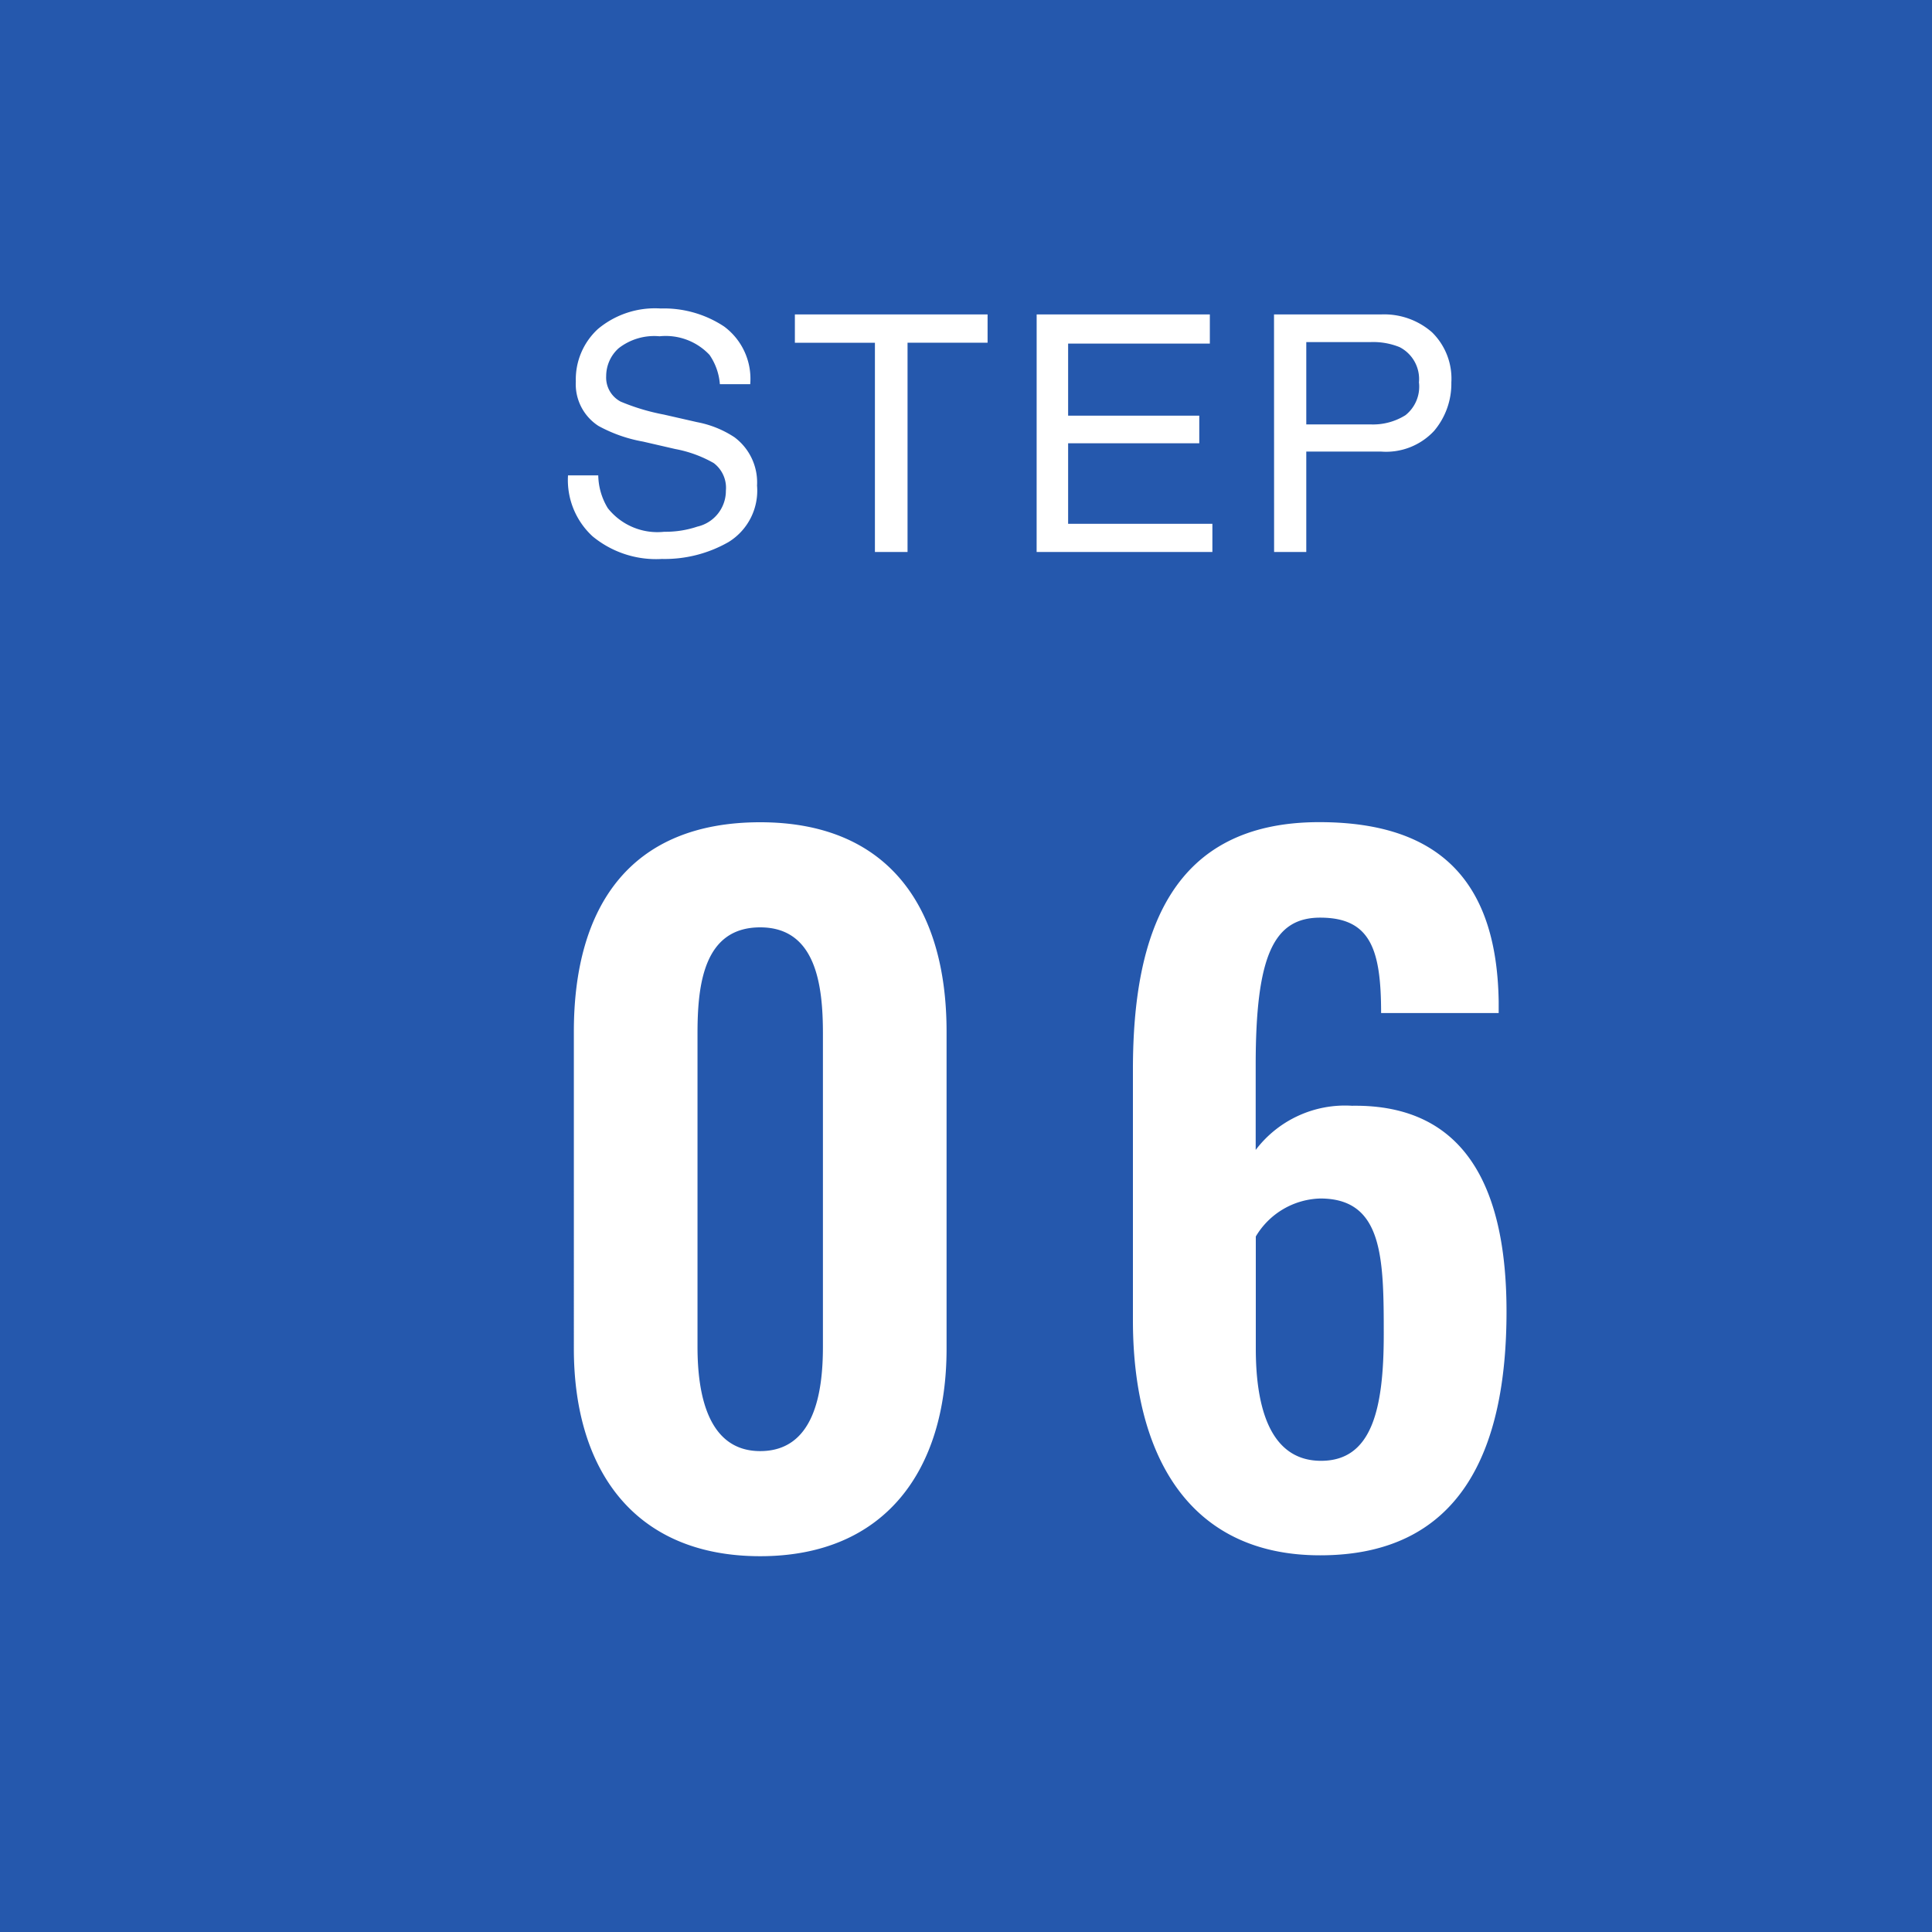 <svg xmlns="http://www.w3.org/2000/svg" width="70" height="70" viewBox="0 0 70 70"><g transform="translate(-100 -8315)"><path d="M0,0H70V70H0Z" transform="translate(100 8315)" fill="#2558ad"></path><path d="M8.544.384c4.512,0,6.752-3.1,6.752-7.52V-18.624c0-4.512-2.112-7.584-6.752-7.584-4.7,0-6.752,3.04-6.752,7.584V-7.136C1.792-2.72,4,.384,8.544.384Zm0-3.808c-1.92,0-2.272-2.112-2.272-3.776V-18.56c0-1.76.224-3.84,2.272-3.84,2.016,0,2.272,2.08,2.272,3.84V-7.2C10.816-5.536,10.5-3.424,8.544-3.424ZM28.832.352c5.056,0,6.752-3.744,6.752-8.832,0-4.352-1.408-7.52-5.6-7.456a4.063,4.063,0,0,0-3.488,1.6v-3.072c0-3.936.64-5.344,2.336-5.344,1.824,0,2.208,1.152,2.208,3.456H35.3v-.416c-.064-4.192-1.984-6.5-6.5-6.5-5.312,0-6.752,3.936-6.752,8.96V-8.16C22.048-3.328,24.032.352,28.832.352Zm.032-3.424C27.04-3.072,26.5-4.96,26.5-7.136V-11.2a2.805,2.805,0,0,1,2.336-1.376c2.272,0,2.3,2.144,2.3,4.928C31.136-4.9,30.688-3.072,28.864-3.072Z" transform="translate(119 8371)" fill="#fff"></path><path d="M1.676-2.777a2.352,2.352,0,0,0,.346,1.189,2.291,2.291,0,0,0,2.045.855,3.62,3.62,0,0,0,1.2-.187A1.328,1.328,0,0,0,6.3-2.221a1.123,1.123,0,0,0-.439-1,4.437,4.437,0,0,0-1.395-.51L3.3-4a5.28,5.28,0,0,1-1.617-.568,1.8,1.8,0,0,1-.82-1.611,2.481,2.481,0,0,1,.8-1.9,3.221,3.221,0,0,1,2.273-.744,3.949,3.949,0,0,1,2.3.653,2.358,2.358,0,0,1,.946,2.089h-1.1a2.157,2.157,0,0,0-.375-1.061,2.179,2.179,0,0,0-1.811-.674,2.094,2.094,0,0,0-1.482.434,1.357,1.357,0,0,0-.451,1.008.984.984,0,0,0,.527.926,7.739,7.739,0,0,0,1.564.469l1.207.275a3.7,3.7,0,0,1,1.348.545,2.04,2.04,0,0,1,.82,1.752A2.187,2.187,0,0,1,6.4-.363,4.658,4.658,0,0,1,3.984.252a3.614,3.614,0,0,1-2.514-.82A2.768,2.768,0,0,1,.58-2.777Zm14.106-5.83v1.025h-2.9V0H11.7V-7.582H8.8V-8.607Zm1.778,0h6.275v1.055H18.7v2.613h4.752v1H18.7v2.918h5.227V0H17.559Zm8.6,0h3.873a2.626,2.626,0,0,1,1.852.647,2.35,2.35,0,0,1,.7,1.819,2.645,2.645,0,0,1-.627,1.755,2.375,2.375,0,0,1-1.928.747H27.329V0H26.163Zm5.25,2.473a1.3,1.3,0,0,0-.7-1.289,2.539,2.539,0,0,0-1.061-.182h-2.32v2.982h2.32a2.218,2.218,0,0,0,1.274-.334A1.323,1.323,0,0,0,31.413-6.135Z" transform="translate(120 8335)" fill="#fff"></path></g></svg>